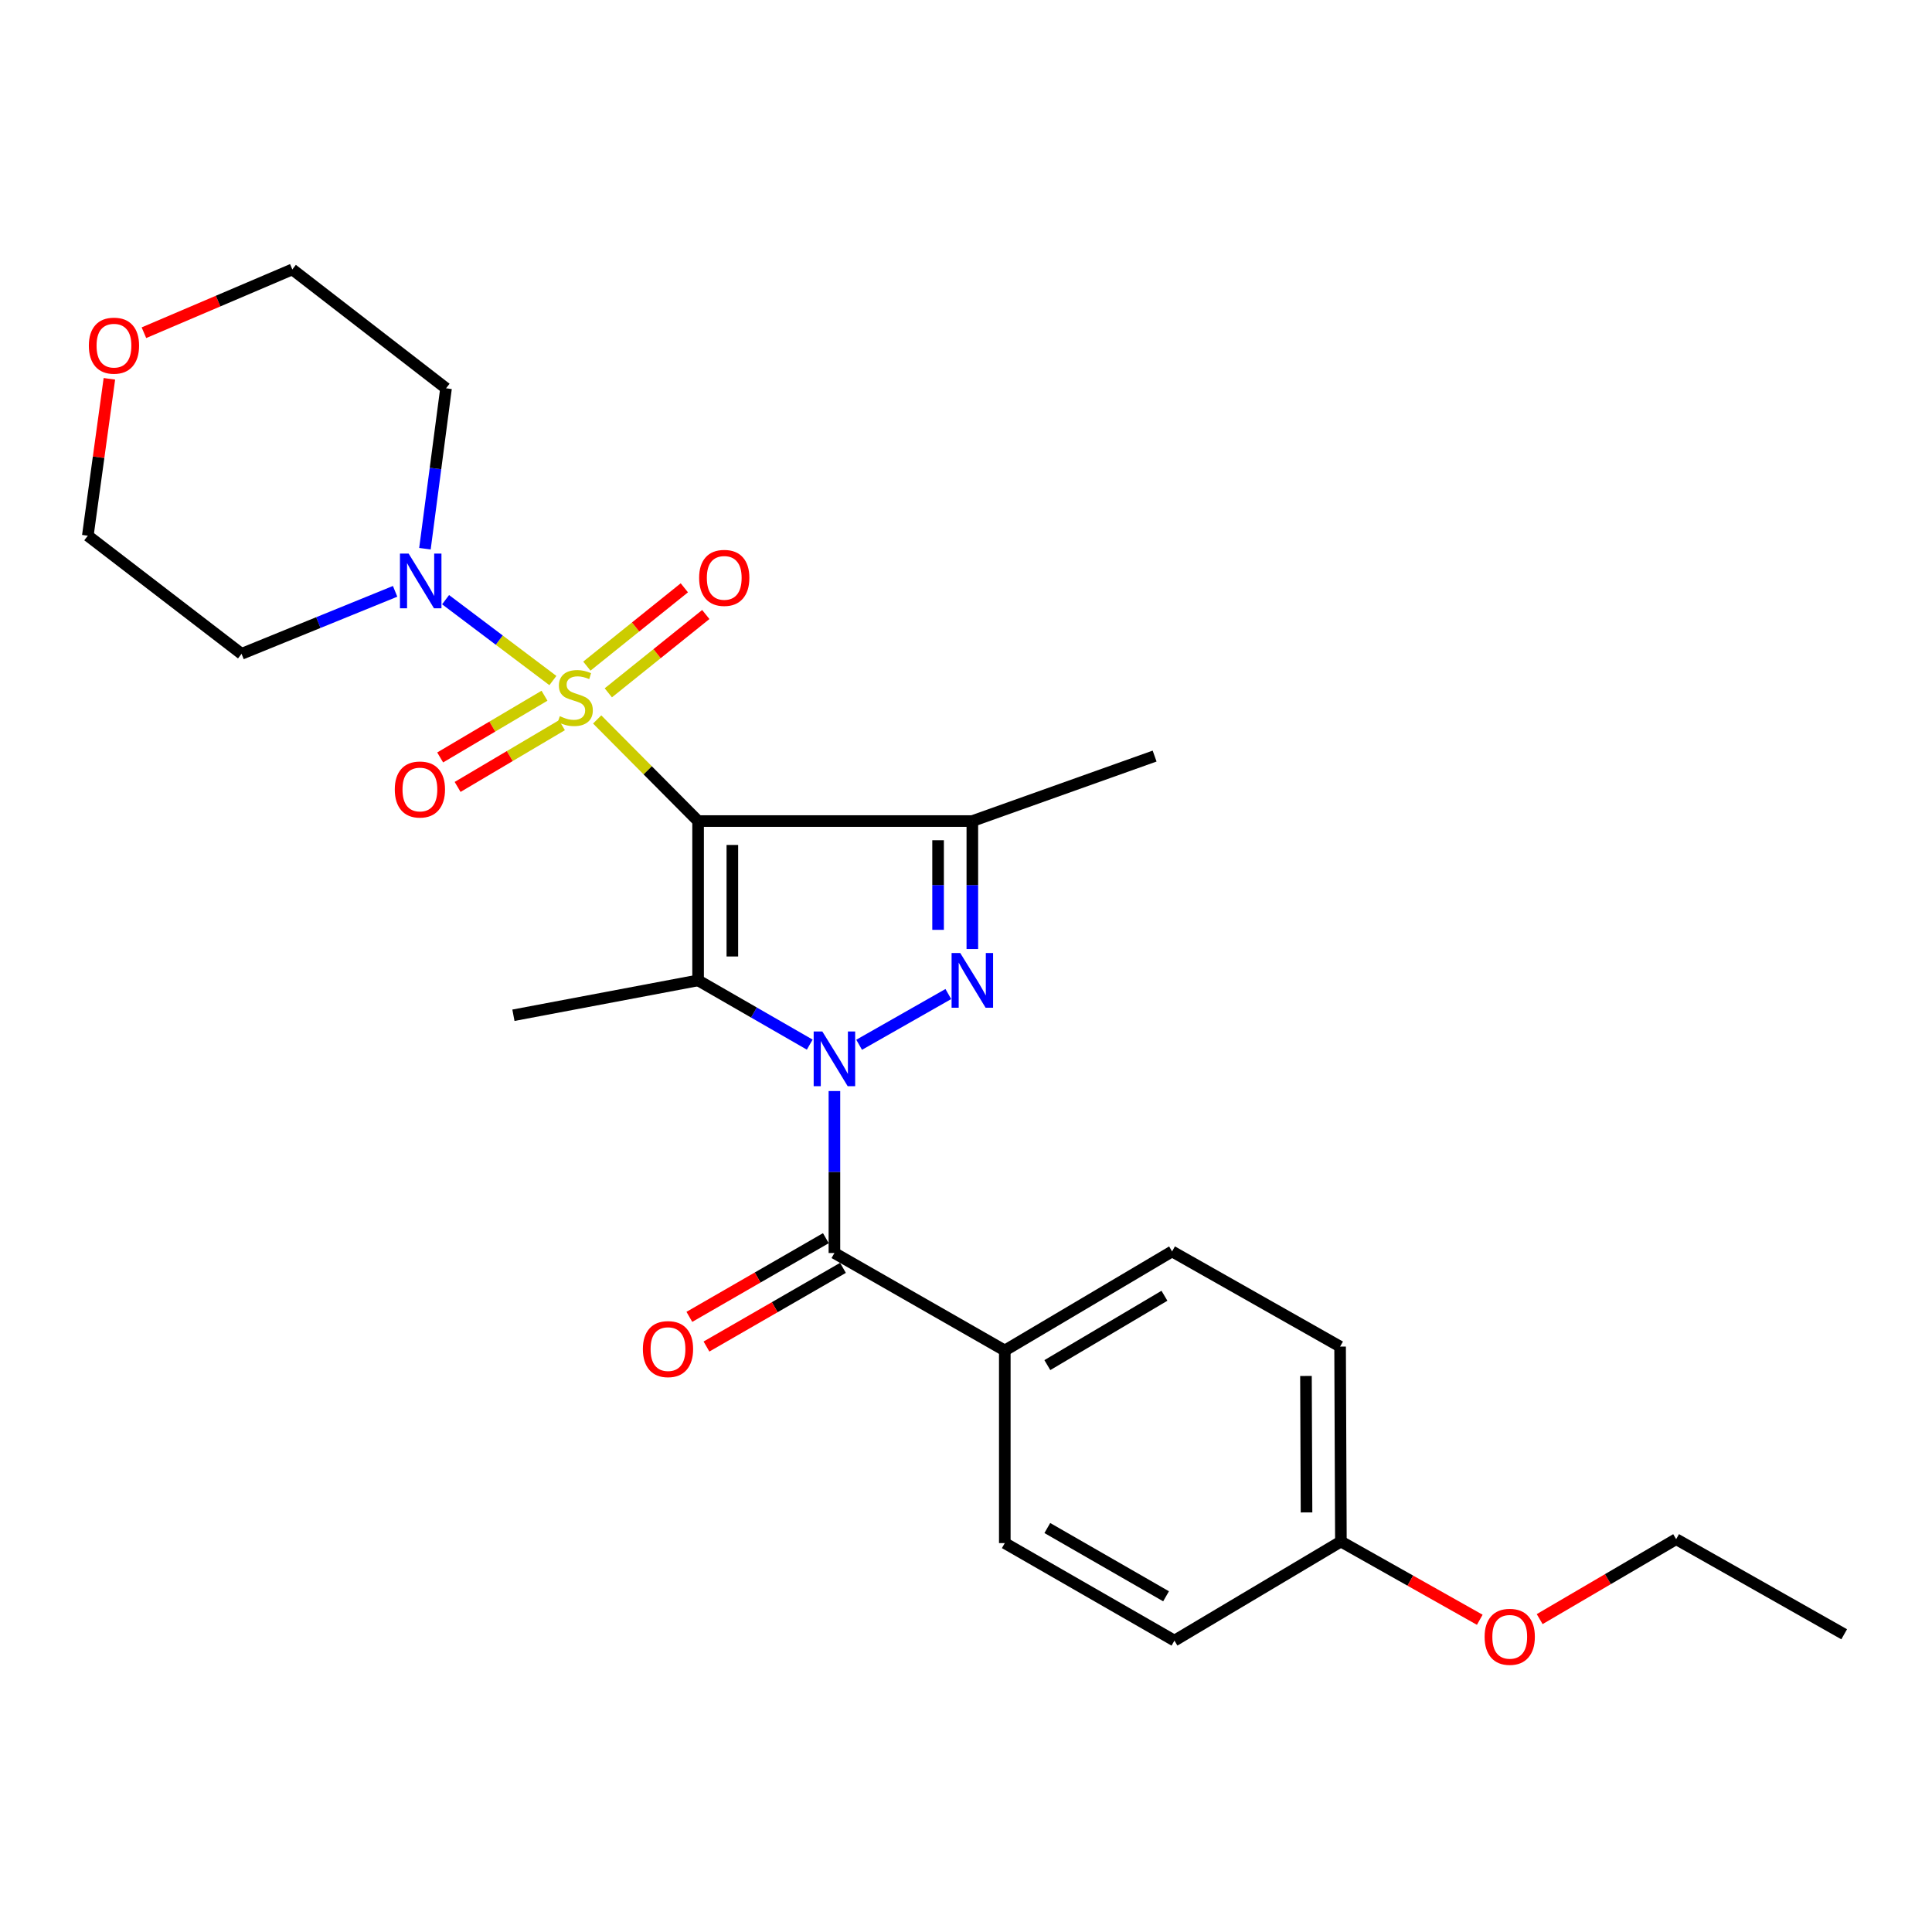 <?xml version='1.0' encoding='iso-8859-1'?>
<svg version='1.1' baseProfile='full'
              xmlns='http://www.w3.org/2000/svg'
                      xmlns:rdkit='http://www.rdkit.org/xml'
                      xmlns:xlink='http://www.w3.org/1999/xlink'
                  xml:space='preserve'
width='1000px' height='1000px' viewBox='0 0 1000 1000'>
<!-- END OF HEADER -->
<rect style='opacity:1.0;fill:#FFFFFF;stroke:none' width='1000' height='1000' x='0' y='0'> </rect>
<path class='bond-0' d='M 361.335,424.978 L 335.214,398.683' style='fill:none;fill-rule:evenodd;stroke:#000000;stroke-width:6px;stroke-linecap:butt;stroke-linejoin:miter;stroke-opacity:1' />
<path class='bond-0' d='M 335.214,398.683 L 309.094,372.389' style='fill:none;fill-rule:evenodd;stroke:#CCCC00;stroke-width:6px;stroke-linecap:butt;stroke-linejoin:miter;stroke-opacity:1' />
<path class='bond-2' d='M 361.335,424.978 L 361.335,507.444' style='fill:none;fill-rule:evenodd;stroke:#000000;stroke-width:6px;stroke-linecap:butt;stroke-linejoin:miter;stroke-opacity:1' />
<path class='bond-2' d='M 379.063,437.348 L 379.063,495.074' style='fill:none;fill-rule:evenodd;stroke:#000000;stroke-width:6px;stroke-linecap:butt;stroke-linejoin:miter;stroke-opacity:1' />
<path class='bond-4' d='M 361.335,424.978 L 503.28,424.978' style='fill:none;fill-rule:evenodd;stroke:#000000;stroke-width:6px;stroke-linecap:butt;stroke-linejoin:miter;stroke-opacity:1' />
<path class='bond-6' d='M 286.174,352.247 L 258.405,331.319' style='fill:none;fill-rule:evenodd;stroke:#CCCC00;stroke-width:6px;stroke-linecap:butt;stroke-linejoin:miter;stroke-opacity:1' />
<path class='bond-6' d='M 258.405,331.319 L 230.636,310.391' style='fill:none;fill-rule:evenodd;stroke:#0000FF;stroke-width:6px;stroke-linecap:butt;stroke-linejoin:miter;stroke-opacity:1' />
<path class='bond-7' d='M 281.829,360.104 L 254.83,376.078' style='fill:none;fill-rule:evenodd;stroke:#CCCC00;stroke-width:6px;stroke-linecap:butt;stroke-linejoin:miter;stroke-opacity:1' />
<path class='bond-7' d='M 254.83,376.078 L 227.831,392.053' style='fill:none;fill-rule:evenodd;stroke:#FF0000;stroke-width:6px;stroke-linecap:butt;stroke-linejoin:miter;stroke-opacity:1' />
<path class='bond-7' d='M 290.857,375.362 L 263.858,391.336' style='fill:none;fill-rule:evenodd;stroke:#CCCC00;stroke-width:6px;stroke-linecap:butt;stroke-linejoin:miter;stroke-opacity:1' />
<path class='bond-7' d='M 263.858,391.336 L 236.859,407.31' style='fill:none;fill-rule:evenodd;stroke:#FF0000;stroke-width:6px;stroke-linecap:butt;stroke-linejoin:miter;stroke-opacity:1' />
<path class='bond-8' d='M 314.863,358.607 L 340.09,338.339' style='fill:none;fill-rule:evenodd;stroke:#CCCC00;stroke-width:6px;stroke-linecap:butt;stroke-linejoin:miter;stroke-opacity:1' />
<path class='bond-8' d='M 340.09,338.339 L 365.317,318.071' style='fill:none;fill-rule:evenodd;stroke:#FF0000;stroke-width:6px;stroke-linecap:butt;stroke-linejoin:miter;stroke-opacity:1' />
<path class='bond-8' d='M 303.76,344.786 L 328.986,324.518' style='fill:none;fill-rule:evenodd;stroke:#CCCC00;stroke-width:6px;stroke-linecap:butt;stroke-linejoin:miter;stroke-opacity:1' />
<path class='bond-8' d='M 328.986,324.518 L 354.213,304.251' style='fill:none;fill-rule:evenodd;stroke:#FF0000;stroke-width:6px;stroke-linecap:butt;stroke-linejoin:miter;stroke-opacity:1' />
<path class='bond-1' d='M 419.118,540.699 L 390.226,524.072' style='fill:none;fill-rule:evenodd;stroke:#0000FF;stroke-width:6px;stroke-linecap:butt;stroke-linejoin:miter;stroke-opacity:1' />
<path class='bond-1' d='M 390.226,524.072 L 361.335,507.444' style='fill:none;fill-rule:evenodd;stroke:#000000;stroke-width:6px;stroke-linecap:butt;stroke-linejoin:miter;stroke-opacity:1' />
<path class='bond-5' d='M 431.894,564.725 L 431.894,606.643' style='fill:none;fill-rule:evenodd;stroke:#0000FF;stroke-width:6px;stroke-linecap:butt;stroke-linejoin:miter;stroke-opacity:1' />
<path class='bond-5' d='M 431.894,606.643 L 431.894,648.562' style='fill:none;fill-rule:evenodd;stroke:#000000;stroke-width:6px;stroke-linecap:butt;stroke-linejoin:miter;stroke-opacity:1' />
<path class='bond-26' d='M 444.687,540.774 L 490.855,514.512' style='fill:none;fill-rule:evenodd;stroke:#0000FF;stroke-width:6px;stroke-linecap:butt;stroke-linejoin:miter;stroke-opacity:1' />
<path class='bond-16' d='M 361.335,507.444 L 265.749,525.497' style='fill:none;fill-rule:evenodd;stroke:#000000;stroke-width:6px;stroke-linecap:butt;stroke-linejoin:miter;stroke-opacity:1' />
<path class='bond-3' d='M 503.28,491.222 L 503.28,458.1' style='fill:none;fill-rule:evenodd;stroke:#0000FF;stroke-width:6px;stroke-linecap:butt;stroke-linejoin:miter;stroke-opacity:1' />
<path class='bond-3' d='M 503.28,458.1 L 503.28,424.978' style='fill:none;fill-rule:evenodd;stroke:#000000;stroke-width:6px;stroke-linecap:butt;stroke-linejoin:miter;stroke-opacity:1' />
<path class='bond-3' d='M 485.551,481.286 L 485.551,458.1' style='fill:none;fill-rule:evenodd;stroke:#0000FF;stroke-width:6px;stroke-linecap:butt;stroke-linejoin:miter;stroke-opacity:1' />
<path class='bond-3' d='M 485.551,458.1 L 485.551,434.914' style='fill:none;fill-rule:evenodd;stroke:#000000;stroke-width:6px;stroke-linecap:butt;stroke-linejoin:miter;stroke-opacity:1' />
<path class='bond-17' d='M 503.28,424.978 L 597.624,391.343' style='fill:none;fill-rule:evenodd;stroke:#000000;stroke-width:6px;stroke-linecap:butt;stroke-linejoin:miter;stroke-opacity:1' />
<path class='bond-9' d='M 431.894,648.562 L 520.082,699.019' style='fill:none;fill-rule:evenodd;stroke:#000000;stroke-width:6px;stroke-linecap:butt;stroke-linejoin:miter;stroke-opacity:1' />
<path class='bond-10' d='M 427.467,640.882 L 392.14,661.244' style='fill:none;fill-rule:evenodd;stroke:#000000;stroke-width:6px;stroke-linecap:butt;stroke-linejoin:miter;stroke-opacity:1' />
<path class='bond-10' d='M 392.14,661.244 L 356.812,681.606' style='fill:none;fill-rule:evenodd;stroke:#FF0000;stroke-width:6px;stroke-linecap:butt;stroke-linejoin:miter;stroke-opacity:1' />
<path class='bond-10' d='M 436.32,656.242 L 400.993,676.604' style='fill:none;fill-rule:evenodd;stroke:#000000;stroke-width:6px;stroke-linecap:butt;stroke-linejoin:miter;stroke-opacity:1' />
<path class='bond-10' d='M 400.993,676.604 L 365.665,696.965' style='fill:none;fill-rule:evenodd;stroke:#FF0000;stroke-width:6px;stroke-linecap:butt;stroke-linejoin:miter;stroke-opacity:1' />
<path class='bond-14' d='M 204.512,306.072 L 164.769,322.248' style='fill:none;fill-rule:evenodd;stroke:#0000FF;stroke-width:6px;stroke-linecap:butt;stroke-linejoin:miter;stroke-opacity:1' />
<path class='bond-14' d='M 164.769,322.248 L 125.025,338.424' style='fill:none;fill-rule:evenodd;stroke:#000000;stroke-width:6px;stroke-linecap:butt;stroke-linejoin:miter;stroke-opacity:1' />
<path class='bond-15' d='M 219.947,284.008 L 225.405,242.499' style='fill:none;fill-rule:evenodd;stroke:#0000FF;stroke-width:6px;stroke-linecap:butt;stroke-linejoin:miter;stroke-opacity:1' />
<path class='bond-15' d='M 225.405,242.499 L 230.864,200.99' style='fill:none;fill-rule:evenodd;stroke:#000000;stroke-width:6px;stroke-linecap:butt;stroke-linejoin:miter;stroke-opacity:1' />
<path class='bond-12' d='M 520.082,699.019 L 606.666,647.735' style='fill:none;fill-rule:evenodd;stroke:#000000;stroke-width:6px;stroke-linecap:butt;stroke-linejoin:miter;stroke-opacity:1' />
<path class='bond-12' d='M 542.105,706.58 L 602.713,670.681' style='fill:none;fill-rule:evenodd;stroke:#000000;stroke-width:6px;stroke-linecap:butt;stroke-linejoin:miter;stroke-opacity:1' />
<path class='bond-13' d='M 520.082,699.019 L 520.082,798.701' style='fill:none;fill-rule:evenodd;stroke:#000000;stroke-width:6px;stroke-linecap:butt;stroke-linejoin:miter;stroke-opacity:1' />
<path class='bond-11' d='M 74.496,172.214 L 112.9,155.833' style='fill:none;fill-rule:evenodd;stroke:#FF0000;stroke-width:6px;stroke-linecap:butt;stroke-linejoin:miter;stroke-opacity:1' />
<path class='bond-11' d='M 112.9,155.833 L 151.303,139.452' style='fill:none;fill-rule:evenodd;stroke:#000000;stroke-width:6px;stroke-linecap:butt;stroke-linejoin:miter;stroke-opacity:1' />
<path class='bond-27' d='M 56.617,196.074 L 51.036,236.677' style='fill:none;fill-rule:evenodd;stroke:#FF0000;stroke-width:6px;stroke-linecap:butt;stroke-linejoin:miter;stroke-opacity:1' />
<path class='bond-27' d='M 51.036,236.677 L 45.455,277.281' style='fill:none;fill-rule:evenodd;stroke:#000000;stroke-width:6px;stroke-linecap:butt;stroke-linejoin:miter;stroke-opacity:1' />
<path class='bond-19' d='M 606.666,647.735 L 693.633,696.99' style='fill:none;fill-rule:evenodd;stroke:#000000;stroke-width:6px;stroke-linecap:butt;stroke-linejoin:miter;stroke-opacity:1' />
<path class='bond-20' d='M 520.082,798.701 L 607.887,849.178' style='fill:none;fill-rule:evenodd;stroke:#000000;stroke-width:6px;stroke-linecap:butt;stroke-linejoin:miter;stroke-opacity:1' />
<path class='bond-20' d='M 542.089,790.903 L 603.552,826.237' style='fill:none;fill-rule:evenodd;stroke:#000000;stroke-width:6px;stroke-linecap:butt;stroke-linejoin:miter;stroke-opacity:1' />
<path class='bond-23' d='M 125.025,338.424 L 45.455,277.281' style='fill:none;fill-rule:evenodd;stroke:#000000;stroke-width:6px;stroke-linecap:butt;stroke-linejoin:miter;stroke-opacity:1' />
<path class='bond-22' d='M 230.864,200.99 L 151.303,139.452' style='fill:none;fill-rule:evenodd;stroke:#000000;stroke-width:6px;stroke-linecap:butt;stroke-linejoin:miter;stroke-opacity:1' />
<path class='bond-18' d='M 694.047,797.894 L 607.887,849.178' style='fill:none;fill-rule:evenodd;stroke:#000000;stroke-width:6px;stroke-linecap:butt;stroke-linejoin:miter;stroke-opacity:1' />
<path class='bond-21' d='M 694.047,797.894 L 729.988,818.143' style='fill:none;fill-rule:evenodd;stroke:#000000;stroke-width:6px;stroke-linecap:butt;stroke-linejoin:miter;stroke-opacity:1' />
<path class='bond-21' d='M 729.988,818.143 L 765.93,838.392' style='fill:none;fill-rule:evenodd;stroke:#FF0000;stroke-width:6px;stroke-linecap:butt;stroke-linejoin:miter;stroke-opacity:1' />
<path class='bond-28' d='M 694.047,797.894 L 693.633,696.99' style='fill:none;fill-rule:evenodd;stroke:#000000;stroke-width:6px;stroke-linecap:butt;stroke-linejoin:miter;stroke-opacity:1' />
<path class='bond-28' d='M 676.257,782.831 L 675.967,712.198' style='fill:none;fill-rule:evenodd;stroke:#000000;stroke-width:6px;stroke-linecap:butt;stroke-linejoin:miter;stroke-opacity:1' />
<path class='bond-24' d='M 796.933,838.052 L 832.251,817.362' style='fill:none;fill-rule:evenodd;stroke:#FF0000;stroke-width:6px;stroke-linecap:butt;stroke-linejoin:miter;stroke-opacity:1' />
<path class='bond-24' d='M 832.251,817.362 L 867.568,796.672' style='fill:none;fill-rule:evenodd;stroke:#000000;stroke-width:6px;stroke-linecap:butt;stroke-linejoin:miter;stroke-opacity:1' />
<path class='bond-25' d='M 867.568,796.672 L 954.545,845.898' style='fill:none;fill-rule:evenodd;stroke:#000000;stroke-width:6px;stroke-linecap:butt;stroke-linejoin:miter;stroke-opacity:1' />
<path  class='atom-1' d='M 289.759 370.698
Q 290.079 370.818, 291.399 371.378
Q 292.719 371.938, 294.159 372.298
Q 295.639 372.618, 297.079 372.618
Q 299.759 372.618, 301.319 371.338
Q 302.879 370.018, 302.879 367.738
Q 302.879 366.178, 302.079 365.218
Q 301.319 364.258, 300.119 363.738
Q 298.919 363.218, 296.919 362.618
Q 294.399 361.858, 292.879 361.138
Q 291.399 360.418, 290.319 358.898
Q 289.279 357.378, 289.279 354.818
Q 289.279 351.258, 291.679 349.058
Q 294.119 346.858, 298.919 346.858
Q 302.199 346.858, 305.919 348.418
L 304.999 351.498
Q 301.599 350.098, 299.039 350.098
Q 296.279 350.098, 294.759 351.258
Q 293.239 352.378, 293.279 354.338
Q 293.279 355.858, 294.039 356.778
Q 294.839 357.698, 295.959 358.218
Q 297.119 358.738, 299.039 359.338
Q 301.599 360.138, 303.119 360.938
Q 304.639 361.738, 305.719 363.378
Q 306.839 364.978, 306.839 367.738
Q 306.839 371.658, 304.199 373.778
Q 301.599 375.858, 297.239 375.858
Q 294.719 375.858, 292.799 375.298
Q 290.919 374.778, 288.679 373.858
L 289.759 370.698
' fill='#CCCC00'/>
<path  class='atom-2' d='M 425.634 533.892
L 434.914 548.892
Q 435.834 550.372, 437.314 553.052
Q 438.794 555.732, 438.874 555.892
L 438.874 533.892
L 442.634 533.892
L 442.634 562.212
L 438.754 562.212
L 428.794 545.812
Q 427.634 543.892, 426.394 541.692
Q 425.194 539.492, 424.834 538.812
L 424.834 562.212
L 421.154 562.212
L 421.154 533.892
L 425.634 533.892
' fill='#0000FF'/>
<path  class='atom-4' d='M 497.02 493.284
L 506.3 508.284
Q 507.22 509.764, 508.7 512.444
Q 510.18 515.124, 510.26 515.284
L 510.26 493.284
L 514.02 493.284
L 514.02 521.604
L 510.14 521.604
L 500.18 505.204
Q 499.02 503.284, 497.78 501.084
Q 496.58 498.884, 496.22 498.204
L 496.22 521.604
L 492.54 521.604
L 492.54 493.284
L 497.02 493.284
' fill='#0000FF'/>
<path  class='atom-7' d='M 211.495 286.522
L 220.775 301.522
Q 221.695 303.002, 223.175 305.682
Q 224.655 308.362, 224.735 308.522
L 224.735 286.522
L 228.495 286.522
L 228.495 314.842
L 224.615 314.842
L 214.655 298.442
Q 213.495 296.522, 212.255 294.322
Q 211.055 292.122, 210.695 291.442
L 210.695 314.842
L 207.015 314.842
L 207.015 286.522
L 211.495 286.522
' fill='#0000FF'/>
<path  class='atom-8' d='M 204.341 408.639
Q 204.341 401.839, 207.701 398.039
Q 211.061 394.239, 217.341 394.239
Q 223.621 394.239, 226.981 398.039
Q 230.341 401.839, 230.341 408.639
Q 230.341 415.519, 226.941 419.439
Q 223.541 423.319, 217.341 423.319
Q 211.101 423.319, 207.701 419.439
Q 204.341 415.559, 204.341 408.639
M 217.341 420.119
Q 221.661 420.119, 223.981 417.239
Q 226.341 414.319, 226.341 408.639
Q 226.341 403.079, 223.981 400.279
Q 221.661 397.439, 217.341 397.439
Q 213.021 397.439, 210.661 400.239
Q 208.341 403.039, 208.341 408.639
Q 208.341 414.359, 210.661 417.239
Q 213.021 420.119, 217.341 420.119
' fill='#FF0000'/>
<path  class='atom-9' d='M 361.867 299.107
Q 361.867 292.307, 365.227 288.507
Q 368.587 284.707, 374.867 284.707
Q 381.147 284.707, 384.507 288.507
Q 387.867 292.307, 387.867 299.107
Q 387.867 305.987, 384.467 309.907
Q 381.067 313.787, 374.867 313.787
Q 368.627 313.787, 365.227 309.907
Q 361.867 306.027, 361.867 299.107
M 374.867 310.587
Q 379.187 310.587, 381.507 307.707
Q 383.867 304.787, 383.867 299.107
Q 383.867 293.547, 381.507 290.747
Q 379.187 287.907, 374.867 287.907
Q 370.547 287.907, 368.187 290.707
Q 365.867 293.507, 365.867 299.107
Q 365.867 304.827, 368.187 307.707
Q 370.547 310.587, 374.867 310.587
' fill='#FF0000'/>
<path  class='atom-11' d='M 332.753 698.291
Q 332.753 691.491, 336.113 687.691
Q 339.473 683.891, 345.753 683.891
Q 352.033 683.891, 355.393 687.691
Q 358.753 691.491, 358.753 698.291
Q 358.753 705.171, 355.353 709.091
Q 351.953 712.971, 345.753 712.971
Q 339.513 712.971, 336.113 709.091
Q 332.753 705.211, 332.753 698.291
M 345.753 709.771
Q 350.073 709.771, 352.393 706.891
Q 354.753 703.971, 354.753 698.291
Q 354.753 692.731, 352.393 689.931
Q 350.073 687.091, 345.753 687.091
Q 341.433 687.091, 339.073 689.891
Q 336.753 692.691, 336.753 698.291
Q 336.753 704.011, 339.073 706.891
Q 341.433 709.771, 345.753 709.771
' fill='#FF0000'/>
<path  class='atom-12' d='M 45.987 178.909
Q 45.987 172.109, 49.347 168.309
Q 52.707 164.509, 58.987 164.509
Q 65.267 164.509, 68.627 168.309
Q 71.987 172.109, 71.987 178.909
Q 71.987 185.789, 68.587 189.709
Q 65.187 193.589, 58.987 193.589
Q 52.747 193.589, 49.347 189.709
Q 45.987 185.829, 45.987 178.909
M 58.987 190.389
Q 63.307 190.389, 65.627 187.509
Q 67.987 184.589, 67.987 178.909
Q 67.987 173.349, 65.627 170.549
Q 63.307 167.709, 58.987 167.709
Q 54.667 167.709, 52.307 170.509
Q 49.987 173.309, 49.987 178.909
Q 49.987 184.629, 52.307 187.509
Q 54.667 190.389, 58.987 190.389
' fill='#FF0000'/>
<path  class='atom-22' d='M 768.438 847.209
Q 768.438 840.409, 771.798 836.609
Q 775.158 832.809, 781.438 832.809
Q 787.718 832.809, 791.078 836.609
Q 794.438 840.409, 794.438 847.209
Q 794.438 854.089, 791.038 858.009
Q 787.638 861.889, 781.438 861.889
Q 775.198 861.889, 771.798 858.009
Q 768.438 854.129, 768.438 847.209
M 781.438 858.689
Q 785.758 858.689, 788.078 855.809
Q 790.438 852.889, 790.438 847.209
Q 790.438 841.649, 788.078 838.849
Q 785.758 836.009, 781.438 836.009
Q 777.118 836.009, 774.758 838.809
Q 772.438 841.609, 772.438 847.209
Q 772.438 852.929, 774.758 855.809
Q 777.118 858.689, 781.438 858.689
' fill='#FF0000'/>
</svg>
